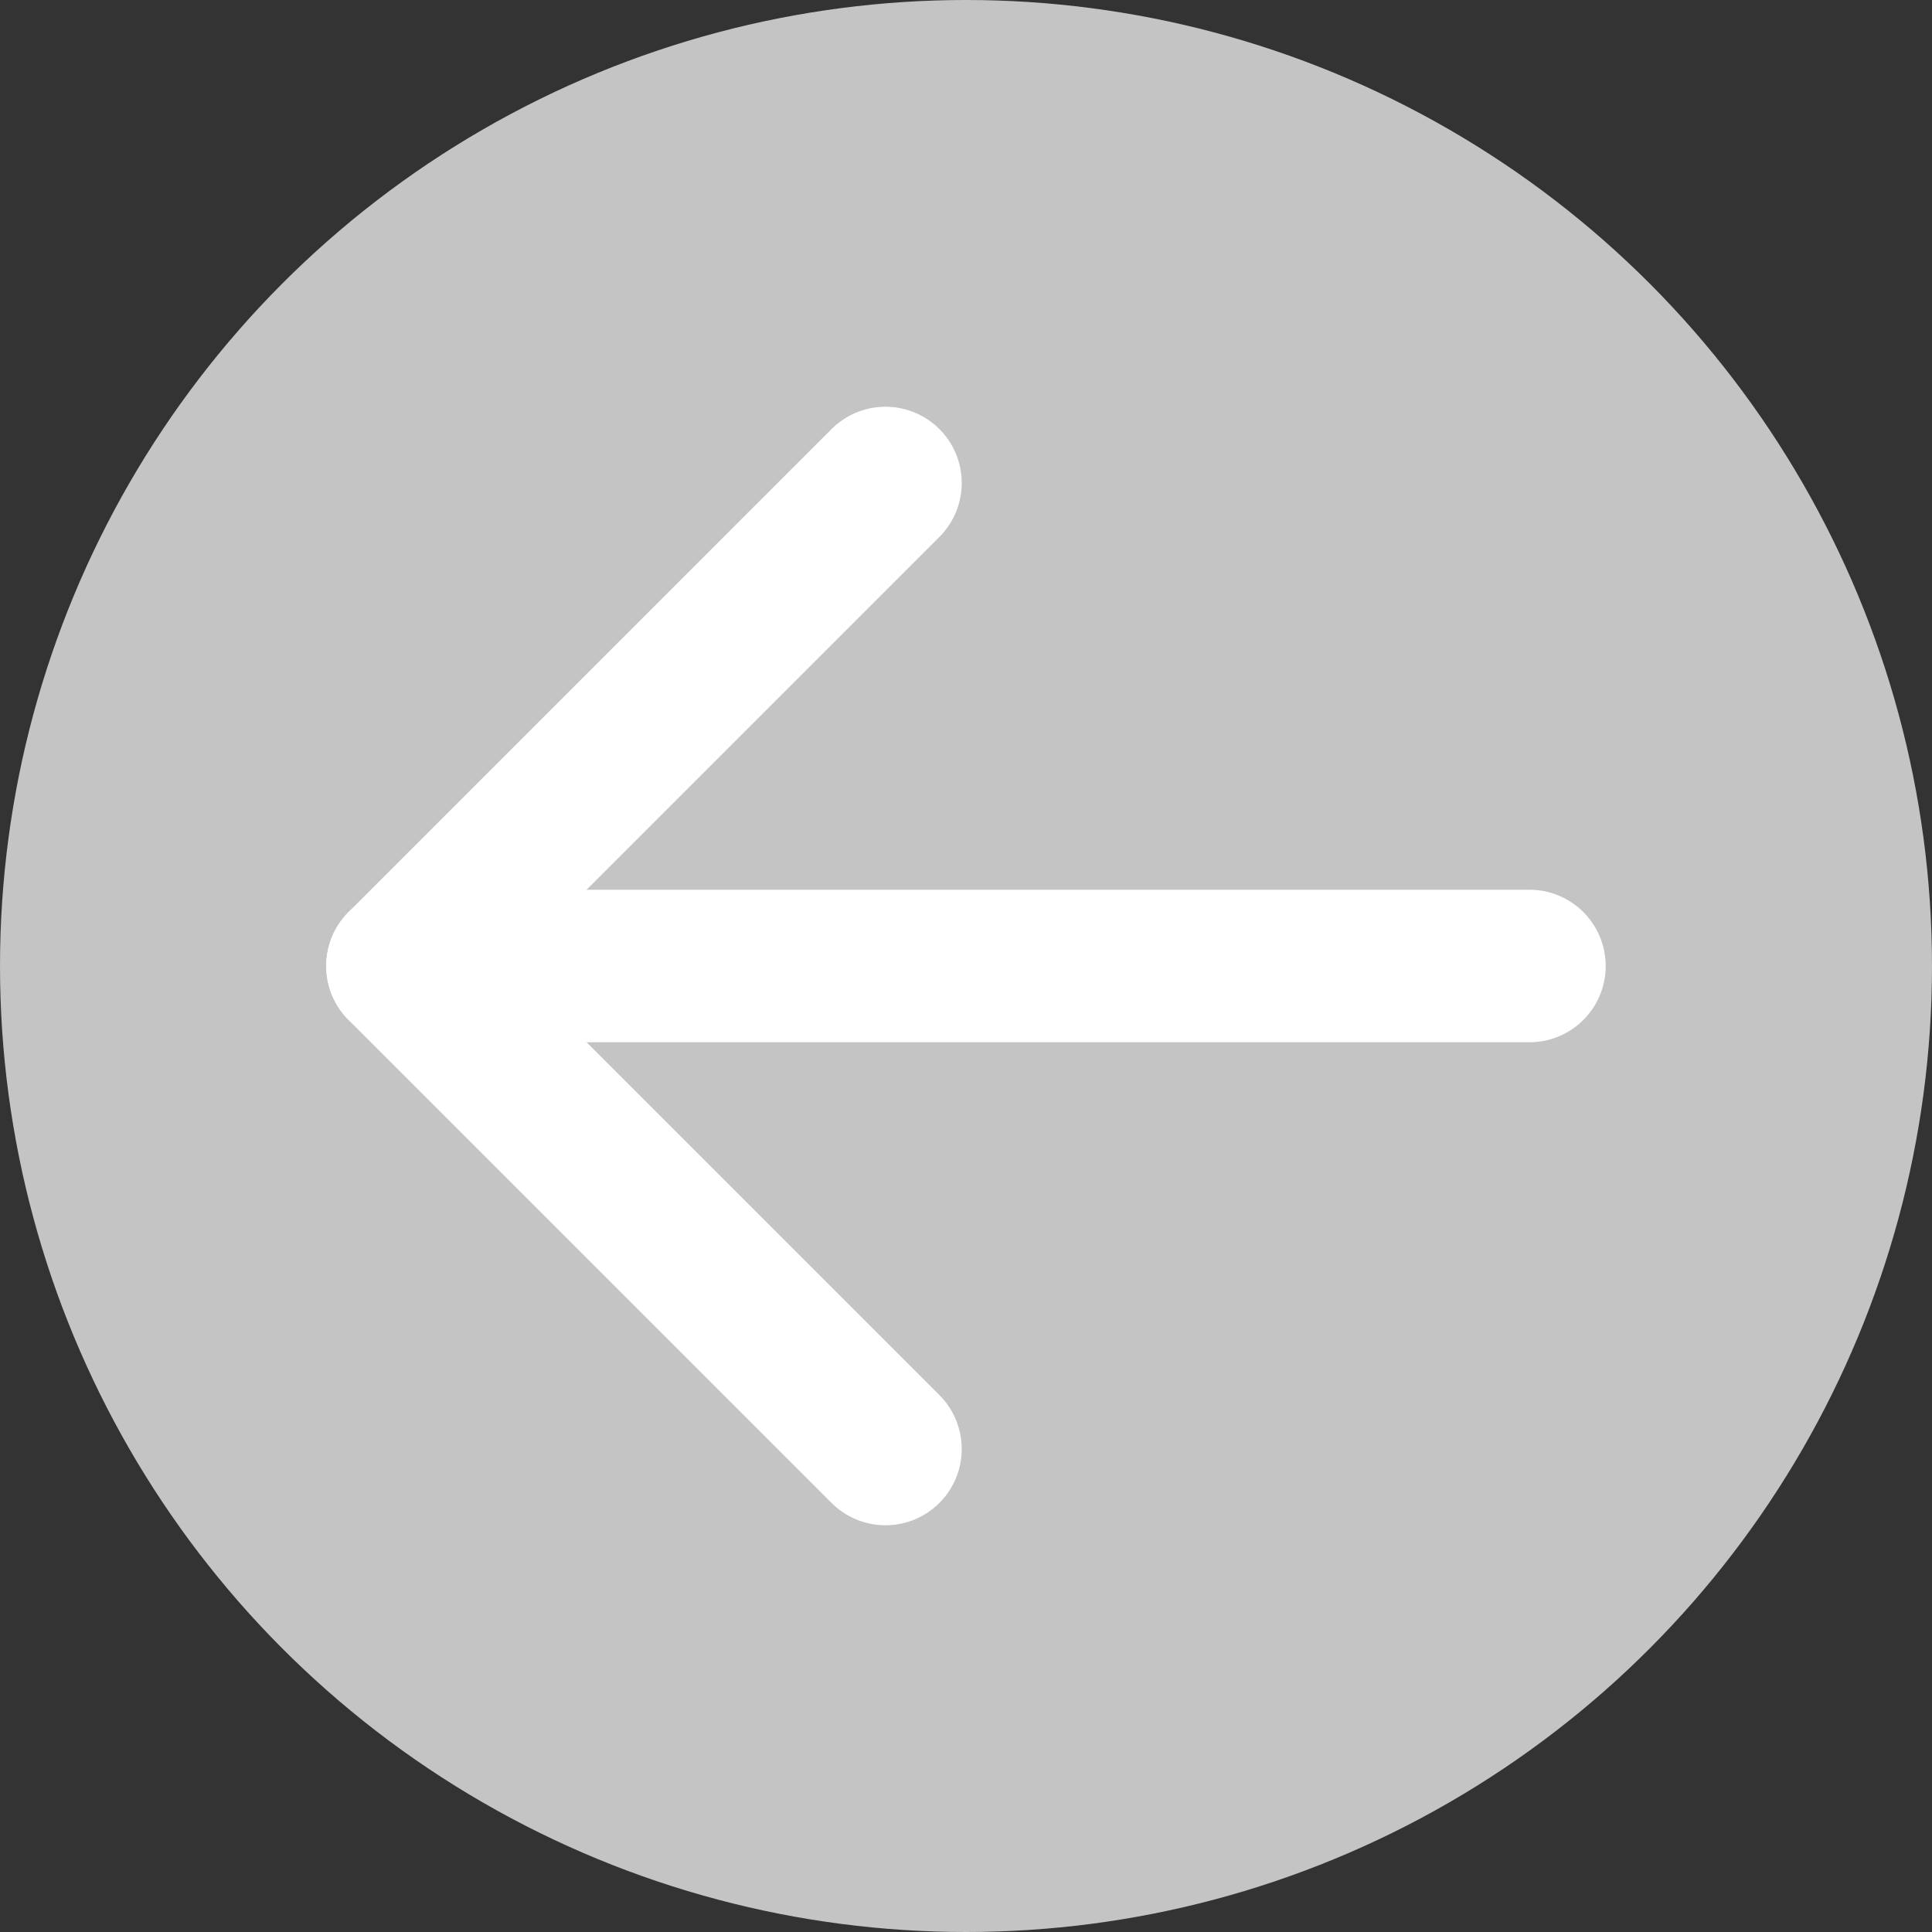 <svg width="19" height="19" viewBox="0 0 19 19" fill="none" xmlns="http://www.w3.org/2000/svg">
<rect x="0" y="0" width="19" height="19" fill="#333333" stroke="none"/>
<circle cx="9.5" cy="9.5" r="9.5" fill="#C4C4C4"/>
<path d="M15.041 9.5H3.958" stroke="white" stroke-width="1.5" stroke-linecap="round"/>
<path d="M8.708 14.25L3.958 9.5L8.708 4.75" stroke="white" stroke-width="1.5" stroke-linecap="round" stroke-linejoin="round"/>
</svg>
